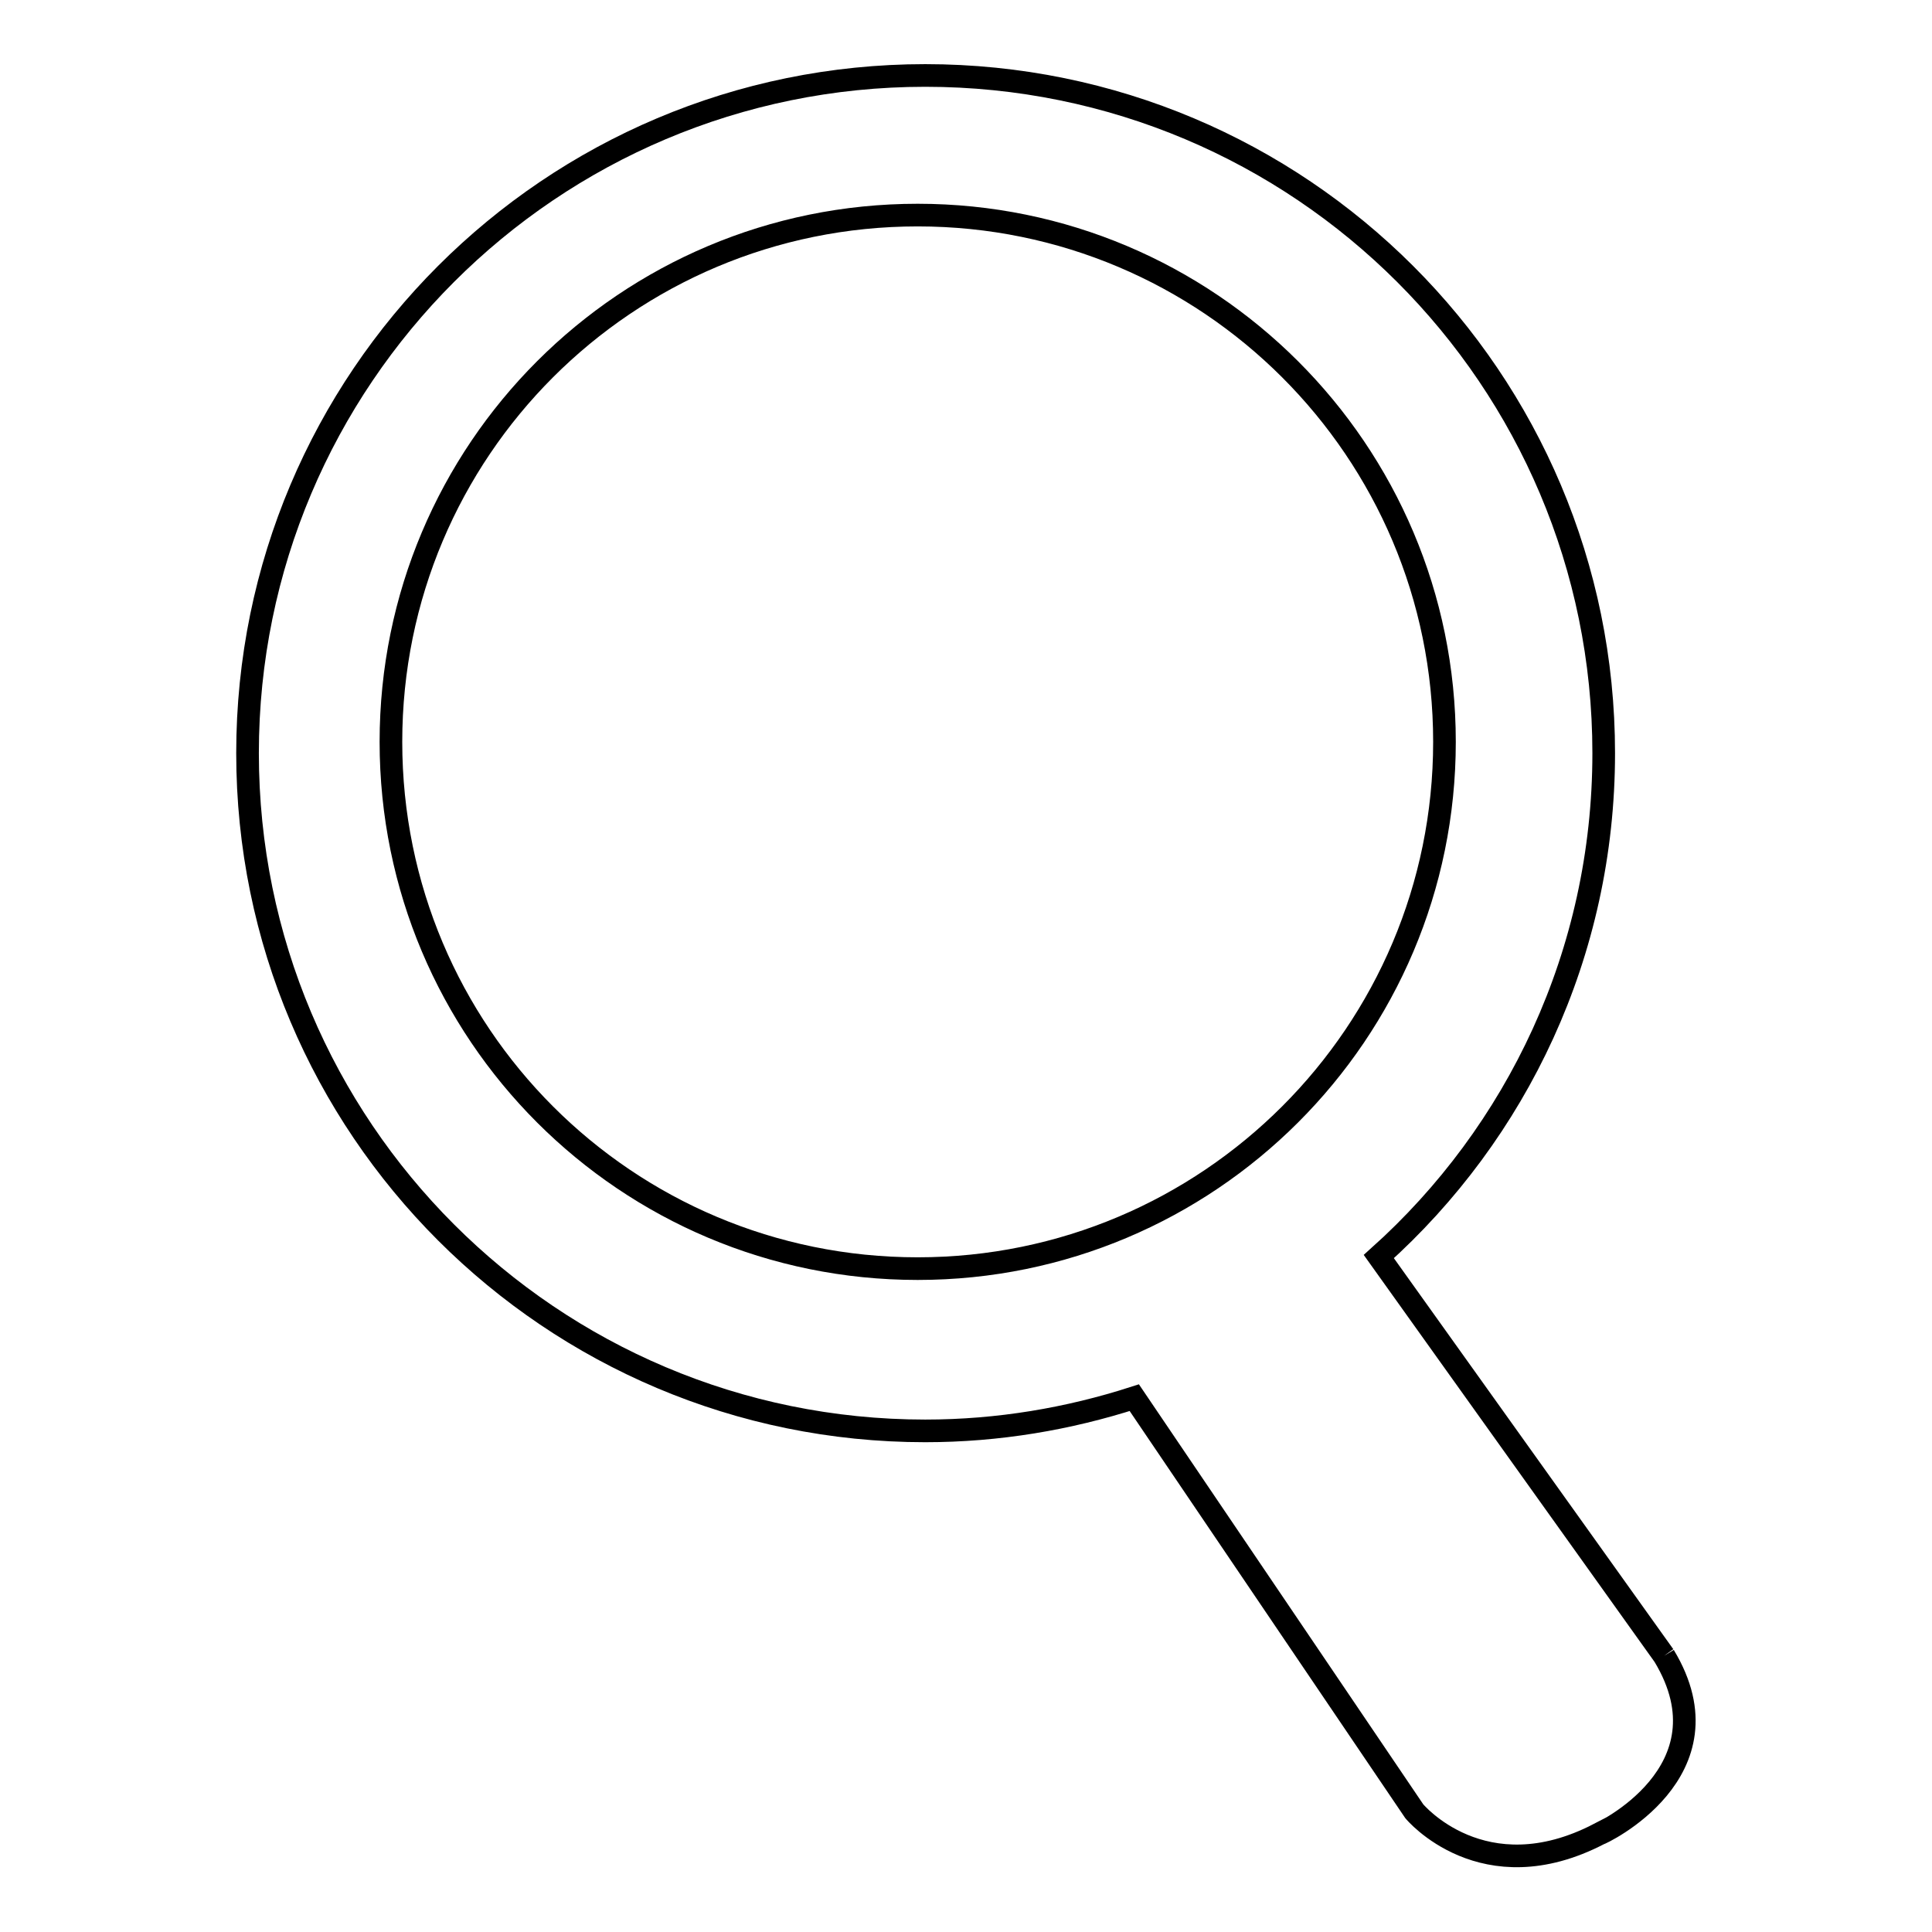 <?xml version="1.0" encoding="utf-8"?>
<!-- Svg Vector Icons : http://www.onlinewebfonts.com/icon -->
<!DOCTYPE svg PUBLIC "-//W3C//DTD SVG 1.1//EN" "http://www.w3.org/Graphics/SVG/1.1/DTD/svg11.dtd">
<svg version="1.1" xmlns="http://www.w3.org/2000/svg" xmlns:xlink="http://www.w3.org/1999/xlink" x="0px" y="0px" viewBox="0 0 256 256" enable-background="new 0 0 256 256" xml:space="preserve">
<g><g><path stroke-width="3" fill-opacity="0" stroke="#000000"  d="M220.5,219.4l-37.8-52.9c18.3-16.4,29.8-40.2,29.8-66.7c0-49.6-40.2-89.8-89.9-89.8C73,10,32.8,50.2,32.8,99.8c0,49.6,40.2,89.8,89.8,89.8c9.7,0,19-1.6,27.7-4.4l37.1,54.8c0,0,9.1,11,24.5,3C211.9,243.1,229.8,234.8,220.5,219.4 M121.6,168.1c-38.6,0-69.8-31.2-69.8-69.8c0-38.6,31.2-69.8,69.8-69.8c38.5,0,69.8,31.2,69.8,69.8C191.4,136.9,160.1,168.1,121.6,168.1"/></g></g>
</svg>